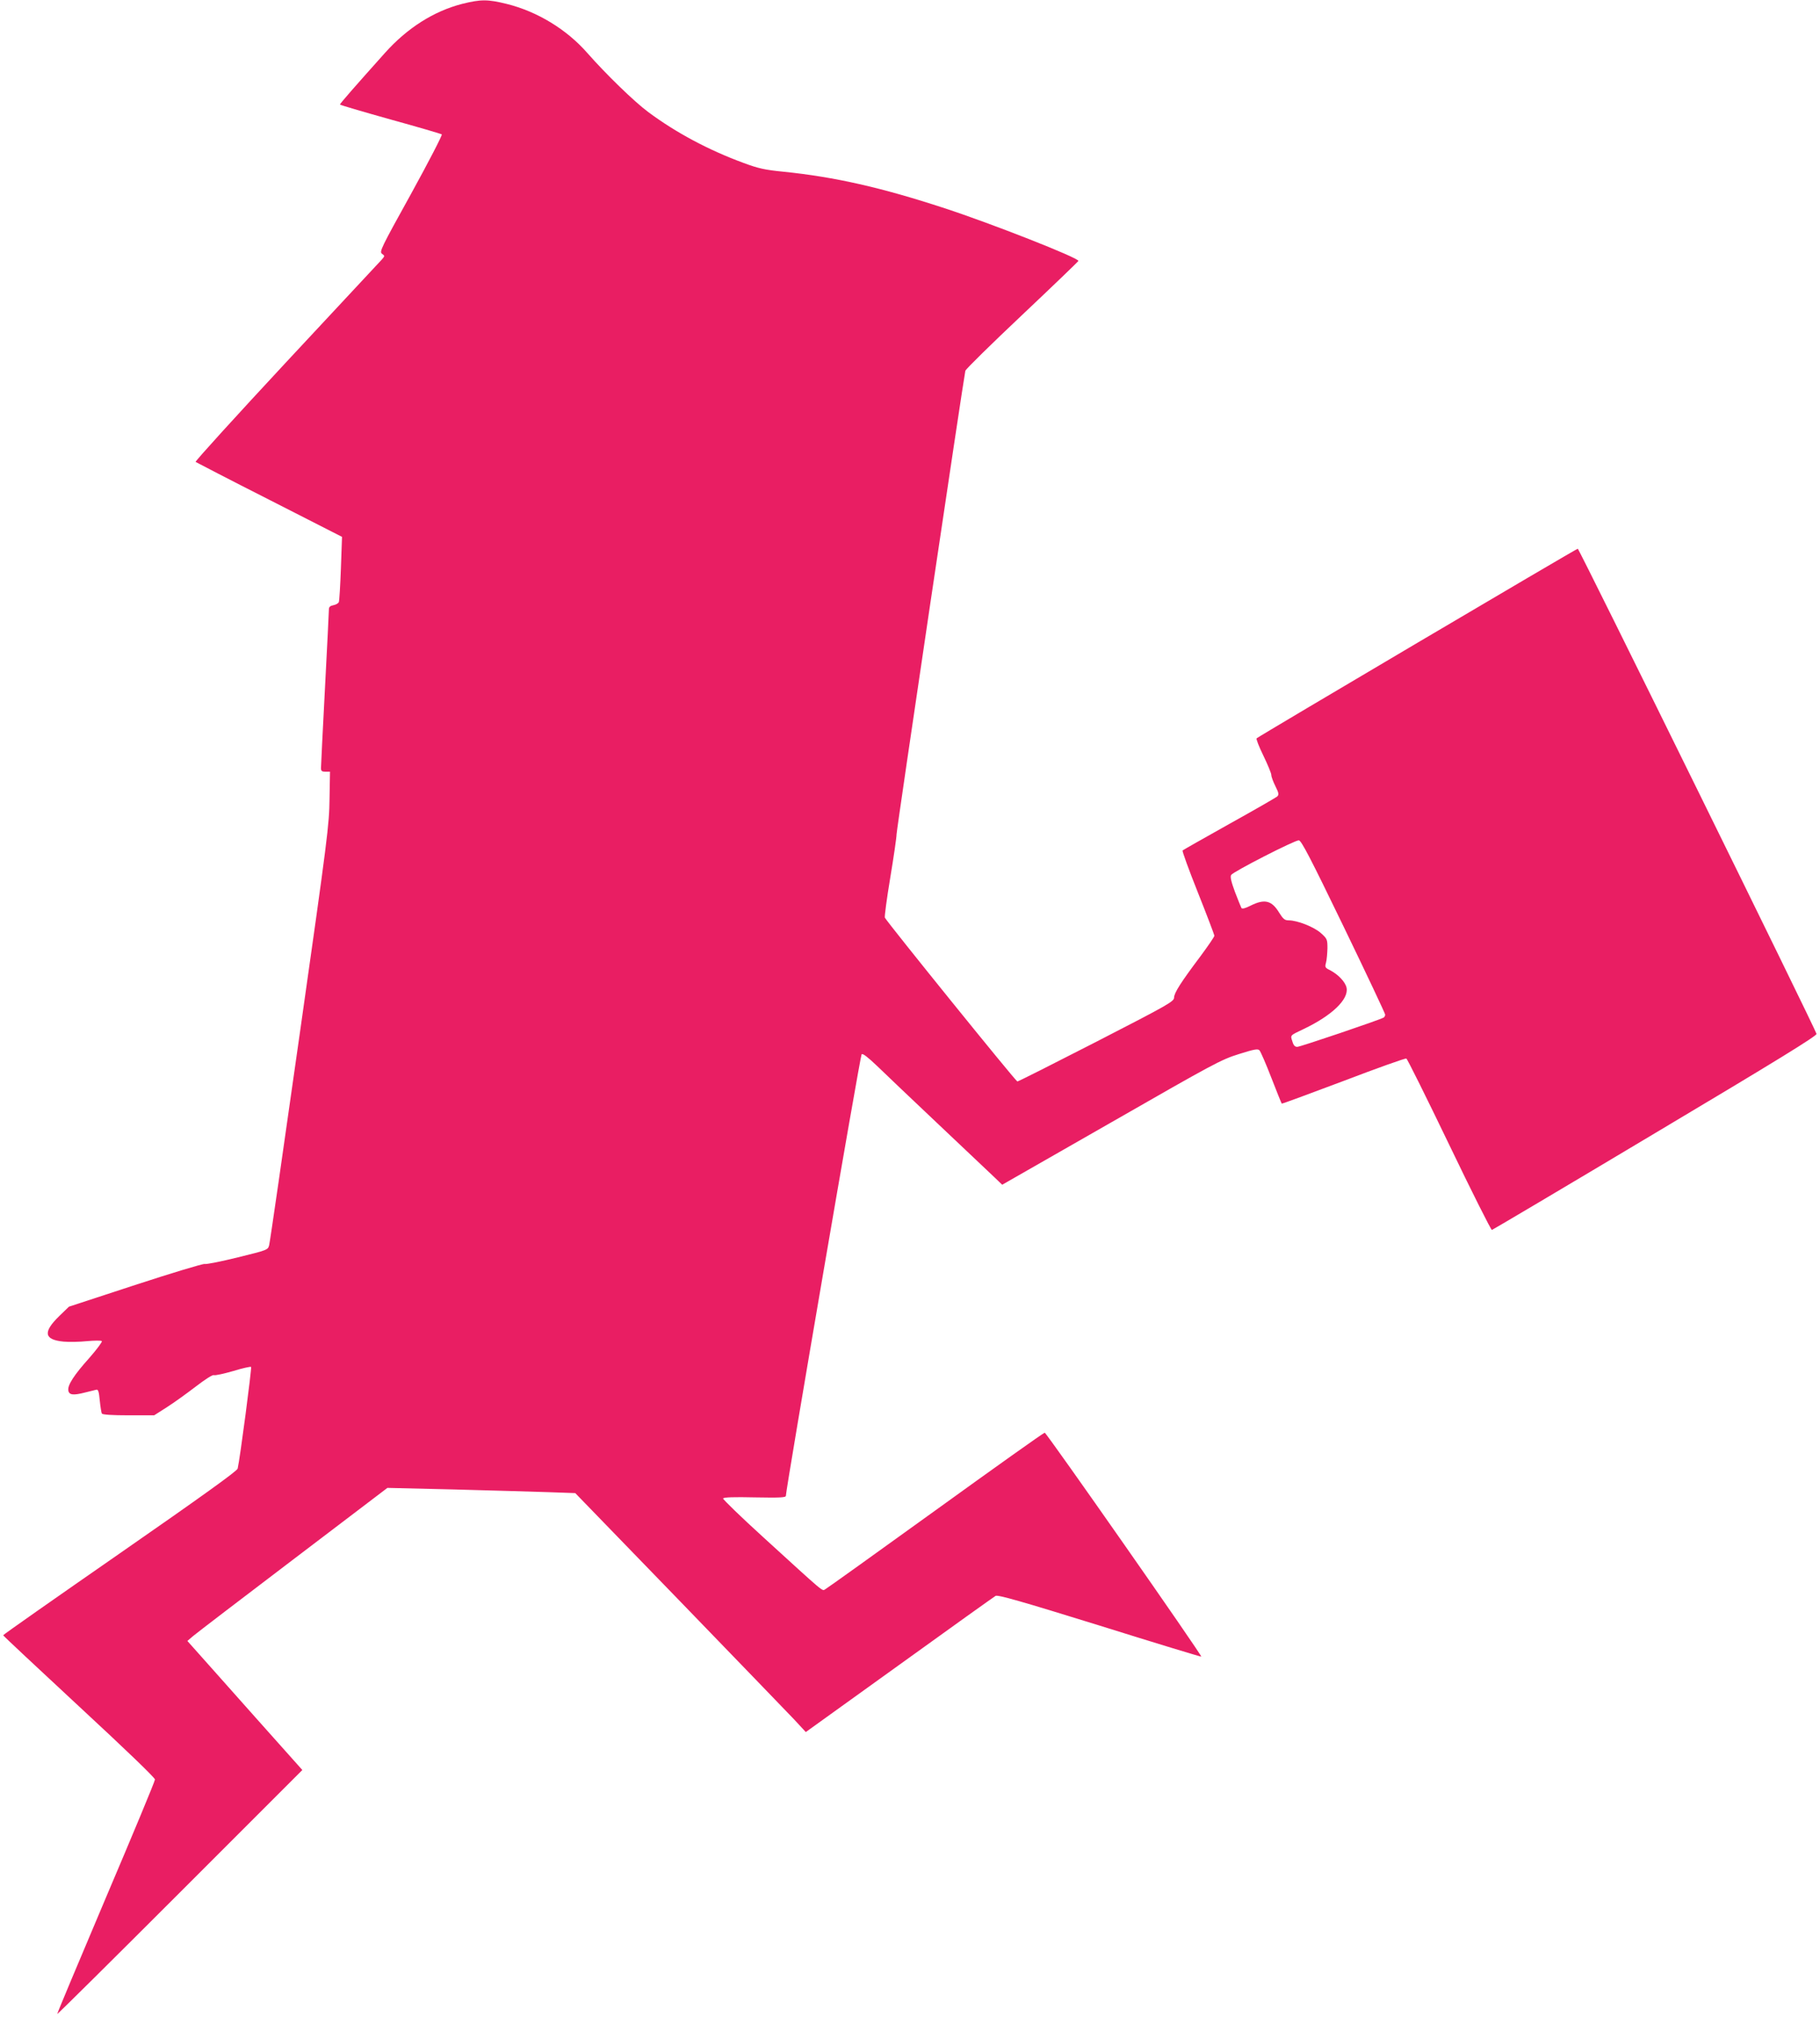 <?xml version="1.0" standalone="no"?>
<!DOCTYPE svg PUBLIC "-//W3C//DTD SVG 20010904//EN"
 "http://www.w3.org/TR/2001/REC-SVG-20010904/DTD/svg10.dtd">
<svg version="1.0" xmlns="http://www.w3.org/2000/svg"
 width="1151pt" height="1280pt" viewBox="0 0 1151 1280"
 preserveAspectRatio="xMidYMid meet">
<g transform="translate(0,1280) scale(0.1,-0.1)"
fill="#e91e63" stroke="none">
<path d="M2921 12775 c-178 -46 -345 -152 -485 -308 -196 -219 -286 -322 -286
-328 0 -3 143 -45 318 -94 174 -48 321 -91 326 -95 4 -5 -83 -173 -194 -375
-191 -345 -202 -367 -184 -380 18 -13 18 -14 -1 -36 -11 -12 -282 -303 -603
-647 -320 -344 -579 -629 -575 -633 5 -3 214 -112 467 -240 l459 -234 -7 -198
c-4 -110 -10 -206 -13 -214 -3 -8 -18 -17 -34 -20 -21 -4 -29 -11 -29 -27 0
-11 -11 -237 -25 -501 -14 -264 -25 -490 -25 -502 0 -19 6 -23 28 -23 l29 0
-3 -172 c-2 -164 -11 -238 -188 -1483 -102 -720 -189 -1323 -194 -1340 -8 -29
-10 -30 -197 -76 -105 -26 -200 -45 -211 -42 -12 2 -207 -57 -440 -133 l-418
-137 -63 -61 c-103 -101 -94 -148 29 -160 35 -3 101 -2 148 3 47 4 89 5 94 0
4 -4 -31 -51 -78 -105 -98 -109 -139 -173 -134 -206 4 -30 31 -33 105 -14 32
8 65 16 73 18 11 2 16 -13 21 -69 4 -39 10 -76 13 -82 5 -7 64 -11 169 -11
l162 0 80 51 c44 28 126 87 182 130 61 47 108 77 116 73 8 -3 63 9 122 26 58
18 109 29 113 26 5 -6 -70 -579 -85 -643 -3 -15 -227 -176 -744 -535 -406
-282 -739 -515 -739 -519 0 -3 216 -205 480 -450 296 -274 480 -451 480 -462
0 -11 -140 -347 -311 -749 -170 -402 -309 -732 -307 -734 2 -2 352 345 777
770 l773 773 -298 334 c-163 184 -327 367 -363 408 l-66 74 36 31 c20 17 305
235 633 484 l596 453 423 -10 c232 -6 499 -14 594 -17 l171 -6 654 -675 c359
-371 687 -711 729 -755 l75 -81 591 425 c324 234 599 430 609 436 15 8 156
-32 659 -188 351 -110 641 -198 642 -196 7 6 -979 1416 -990 1416 -7 0 -317
-221 -691 -491 -373 -269 -687 -494 -697 -499 -21 -12 4 -32 -392 329 -142
129 -256 240 -254 245 3 8 69 10 200 7 162 -3 197 -1 197 10 0 42 470 2783
479 2792 7 7 38 -17 98 -74 48 -47 223 -213 388 -369 165 -156 323 -306 352
-333 l51 -49 689 394 c649 372 695 397 807 432 98 31 121 35 131 24 7 -7 41
-85 75 -173 34 -88 64 -162 66 -164 2 -2 177 63 390 143 212 81 391 145 398
142 6 -2 128 -248 271 -545 143 -298 265 -540 270 -539 6 2 471 277 1033 613
767 457 1022 614 1020 627 -5 27 -1501 3068 -1510 3068 -9 0 -2017 -1186
-2031 -1199 -4 -4 15 -53 43 -110 27 -56 50 -111 50 -122 0 -11 12 -43 26 -71
21 -42 23 -53 12 -64 -7 -7 -143 -85 -303 -174 -159 -89 -293 -165 -296 -168
-4 -4 40 -124 97 -267 57 -143 103 -265 104 -272 0 -7 -40 -65 -88 -130 -124
-165 -166 -231 -167 -261 0 -25 -31 -43 -490 -279 -269 -138 -495 -252 -501
-252 -9 -1 -815 996 -838 1036 -3 6 12 120 34 252 22 132 40 256 40 275 0 31
423 2878 435 2931 3 11 165 170 360 354 195 184 355 338 355 341 0 20 -552
237 -846 333 -399 131 -695 198 -1019 231 -119 12 -157 20 -254 56 -220 81
-426 191 -601 321 -89 66 -266 238 -385 373 -131 150 -317 263 -510 311 -122
30 -163 30 -284 0z m5576 -5834 c145 -300 263 -550 263 -557 0 -7 -4 -16 -10
-19 -23 -14 -527 -185 -546 -185 -15 0 -24 10 -31 35 -13 40 -16 36 72 78 178
85 285 187 271 260 -7 37 -53 85 -105 112 -31 15 -33 19 -25 48 5 18 8 58 9
91 0 56 -2 60 -42 96 -44 39 -149 80 -203 80 -25 0 -35 8 -60 48 -47 78 -92
89 -179 46 -35 -18 -55 -23 -60 -16 -3 6 -22 52 -41 102 -24 65 -31 96 -24
107 13 21 404 221 428 219 16 -1 74 -113 283 -545z"/>
</g>
</svg>
